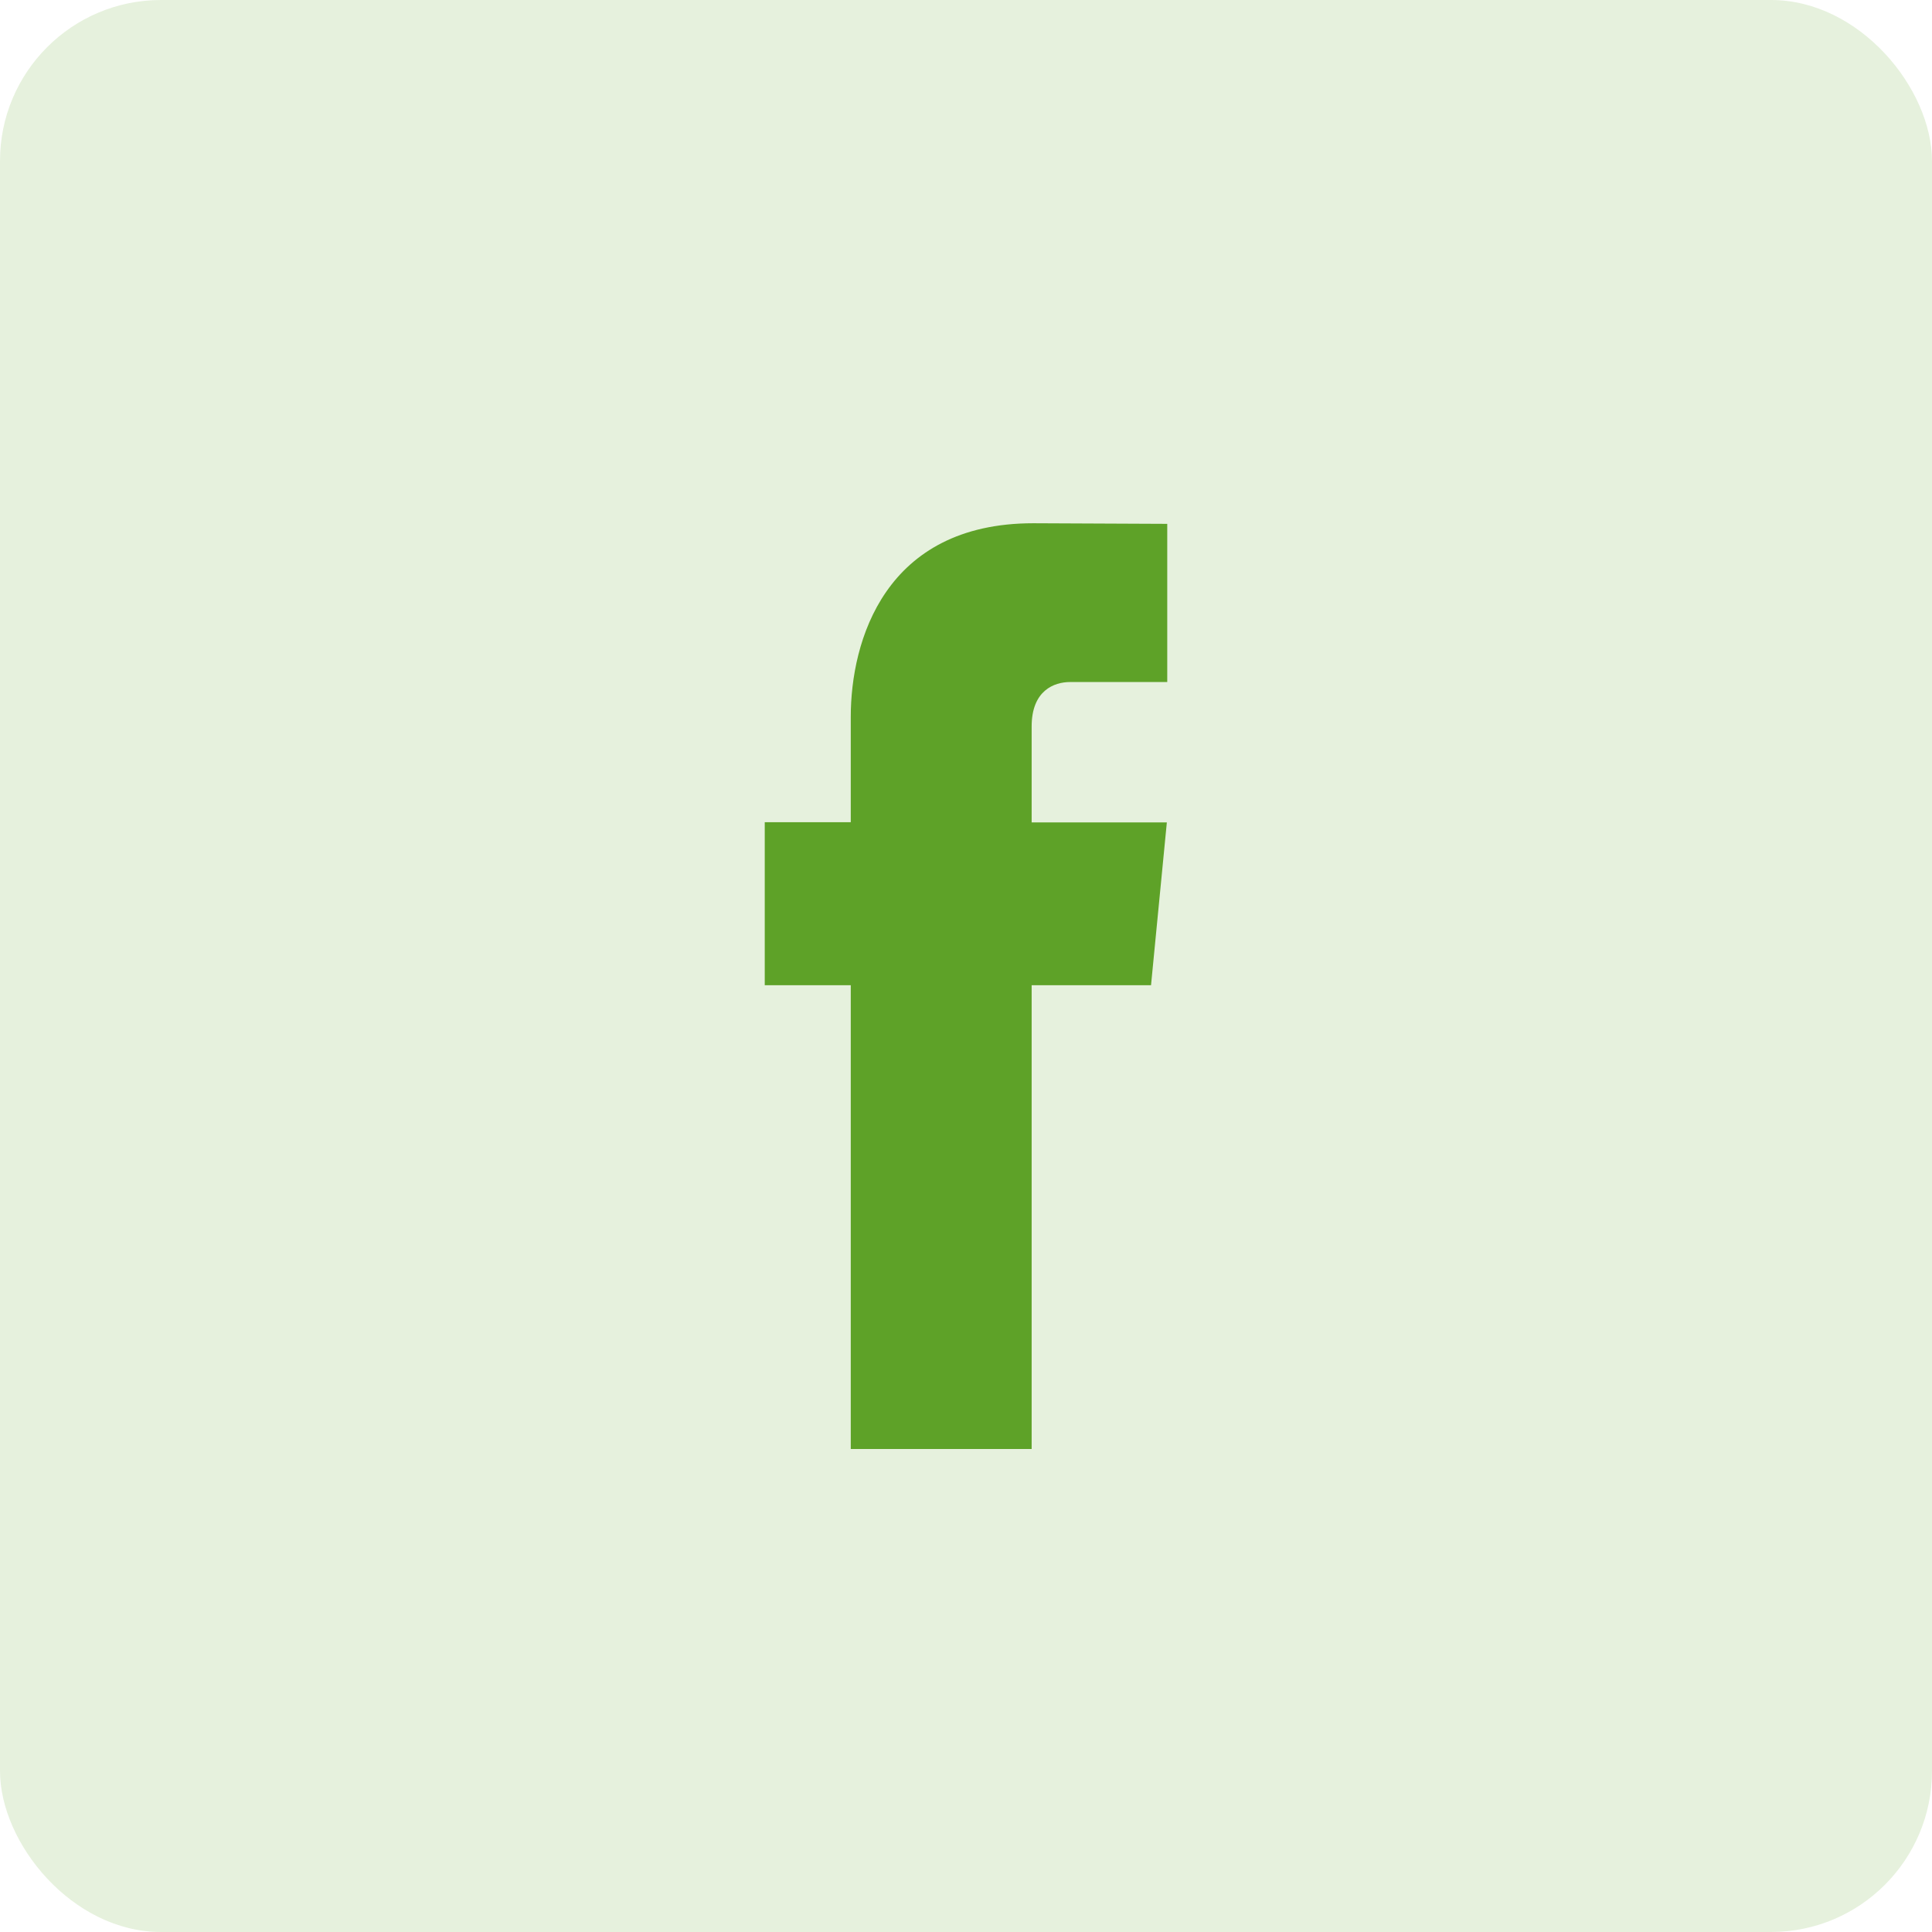 <svg width="48" height="48" viewBox="0 0 48 48" fill="none" xmlns="http://www.w3.org/2000/svg">
<rect width="48" height="48" rx="4" fill="#5EA228" fill-opacity="0.16"/>
<path d="M28.597 24.478H25.631V36H21.137V24.478H19V20.428H21.137V17.808C21.137 15.934 21.977 13 25.671 13L29 13.015V16.945H26.585C26.189 16.945 25.631 17.155 25.631 18.049V20.432H28.99L28.597 24.478Z" fill="#5EA228"/>
</svg>
